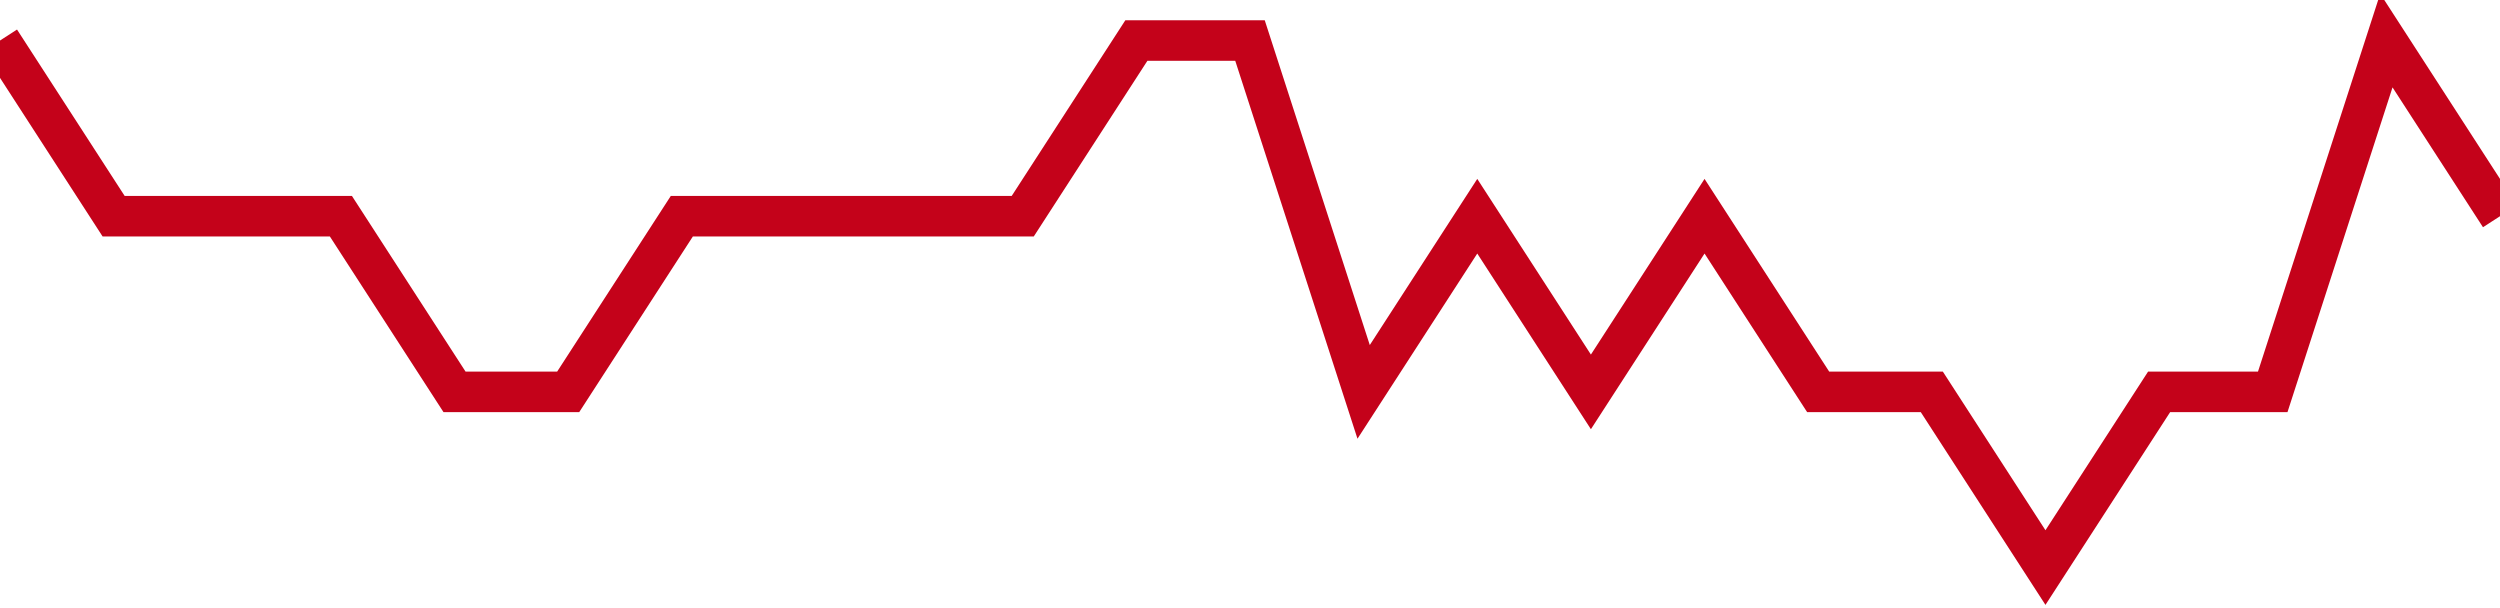 <!-- Generated with https://github.com/jxxe/sparkline/ --><svg viewBox="0 0 185 45" class="sparkline" xmlns="http://www.w3.org/2000/svg"><path class="sparkline--fill" d="M 0 3 L 0 3 L 8.409 16 L 16.818 16 L 25.227 16 L 33.636 29 L 42.045 29 L 50.455 16 L 58.864 16 L 67.273 16 L 75.682 16 L 84.091 3 L 92.5 3 L 100.909 29 L 109.318 16 L 117.727 29 L 126.136 16 L 134.545 29 L 142.955 29 L 151.364 42 L 159.773 29 L 168.182 29 L 176.591 3 L 185 16 V 45 L 0 45 Z" stroke="none" fill="none" ></path><path class="sparkline--line" d="M 0 3 L 0 3 L 8.409 16 L 16.818 16 L 25.227 16 L 33.636 29 L 42.045 29 L 50.455 16 L 58.864 16 L 67.273 16 L 75.682 16 L 84.091 3 L 92.5 3 L 100.909 29 L 109.318 16 L 117.727 29 L 126.136 16 L 134.545 29 L 142.955 29 L 151.364 42 L 159.773 29 L 168.182 29 L 176.591 3 L 185 16" fill="none" stroke-width="3" stroke="#C4021A" ></path></svg>